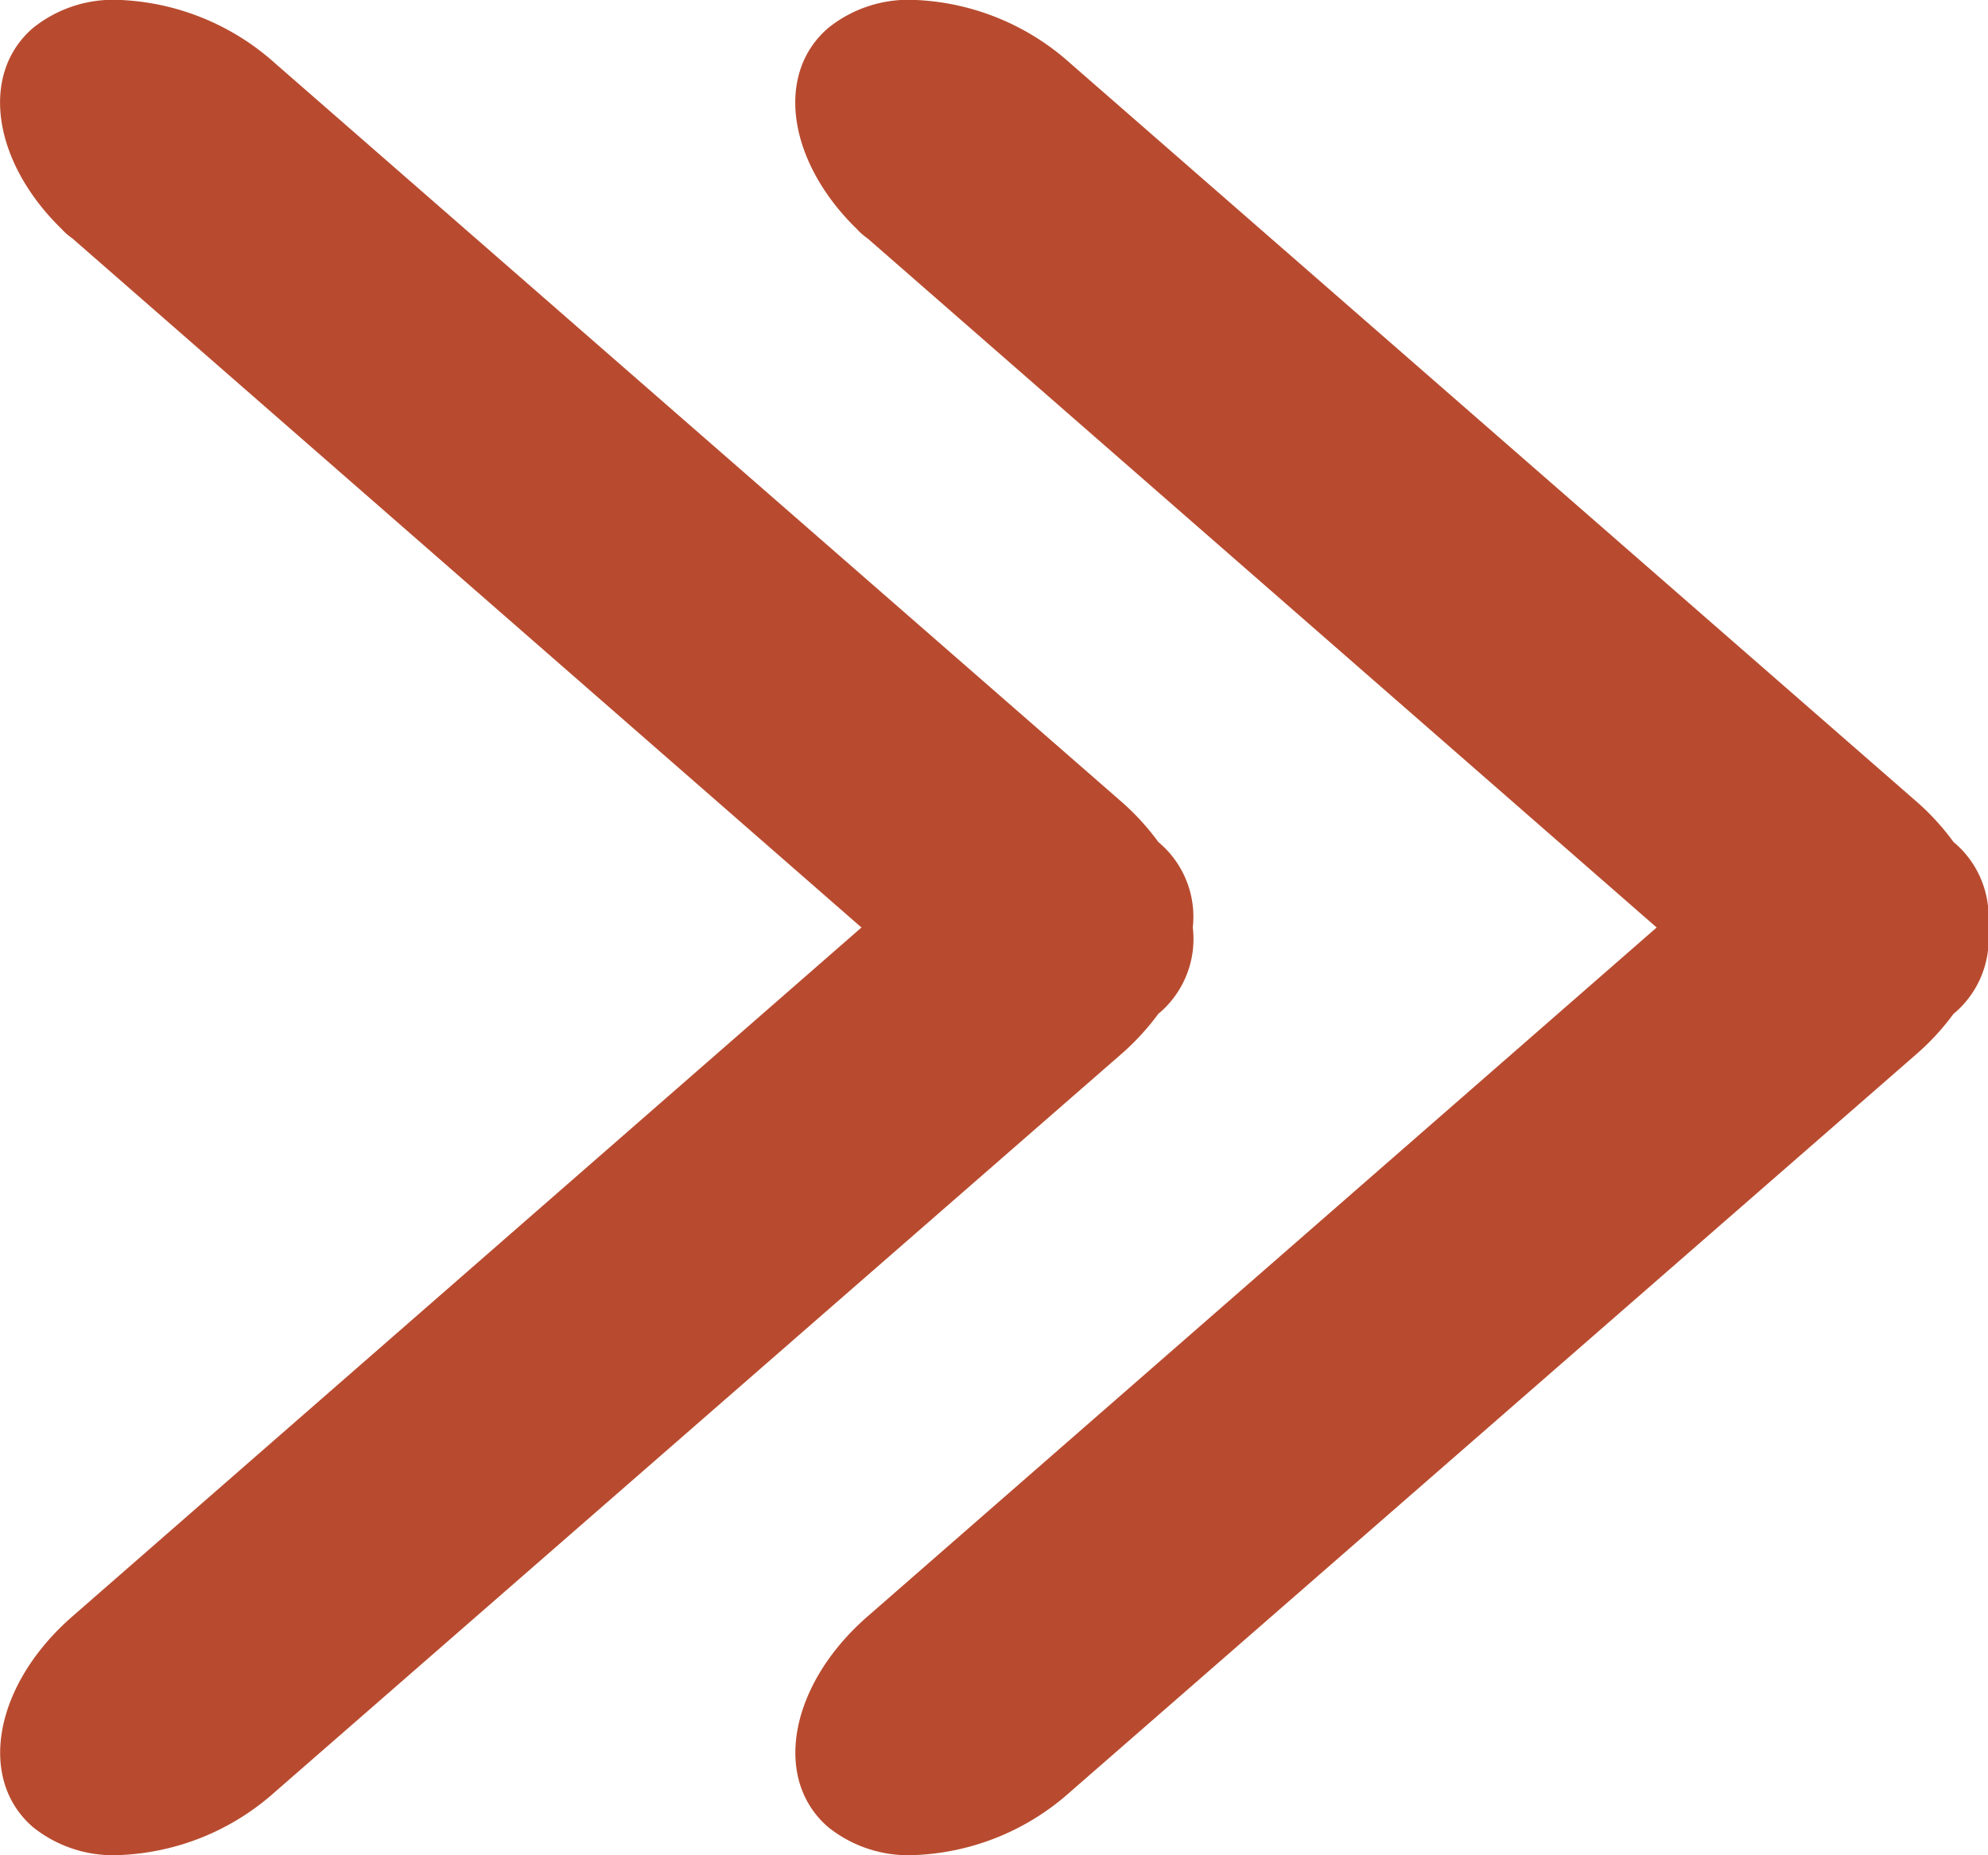 <svg xmlns="http://www.w3.org/2000/svg" width="15" height="14" viewBox="0 0 15 14"><g transform="translate(-703.297 -772.001)"><path d="M.248,13.788c-.423-.366-.289-1.079.3-1.591L6.5,7,.546,1.8Q.5,1.768.466,1.73C-.053,1.226-.156.562.248.213A.965.965,0,0,1,.889,0,1.868,1.868,0,0,1,2.075.478l6.38,5.567a1.864,1.864,0,0,1,.285.31l.013.011A.734.734,0,0,1,9,7a.735.735,0,0,1-.244.638l-.016.013a1.859,1.859,0,0,1-.283.307L2.075,13.523A1.868,1.868,0,0,1,.889,14,.966.966,0,0,1,.248,13.788Z" transform="translate(703.297 772)" fill="#b84b2f"/><path d="M.248,13.788c-.423-.366-.289-1.079.3-1.591L6.5,7,.546,1.8Q.5,1.768.466,1.73C-.053,1.226-.156.562.248.213A.965.965,0,0,1,.889,0,1.868,1.868,0,0,1,2.075.478l6.38,5.567a1.864,1.864,0,0,1,.285.31l.013.011A.734.734,0,0,1,9,7a.735.735,0,0,1-.244.638l-.016.013a1.859,1.859,0,0,1-.283.307L2.075,13.523A1.868,1.868,0,0,1,.889,14,.966.966,0,0,1,.248,13.788Z" transform="translate(709.297 772)" fill="#b84b2f"/></g></svg>